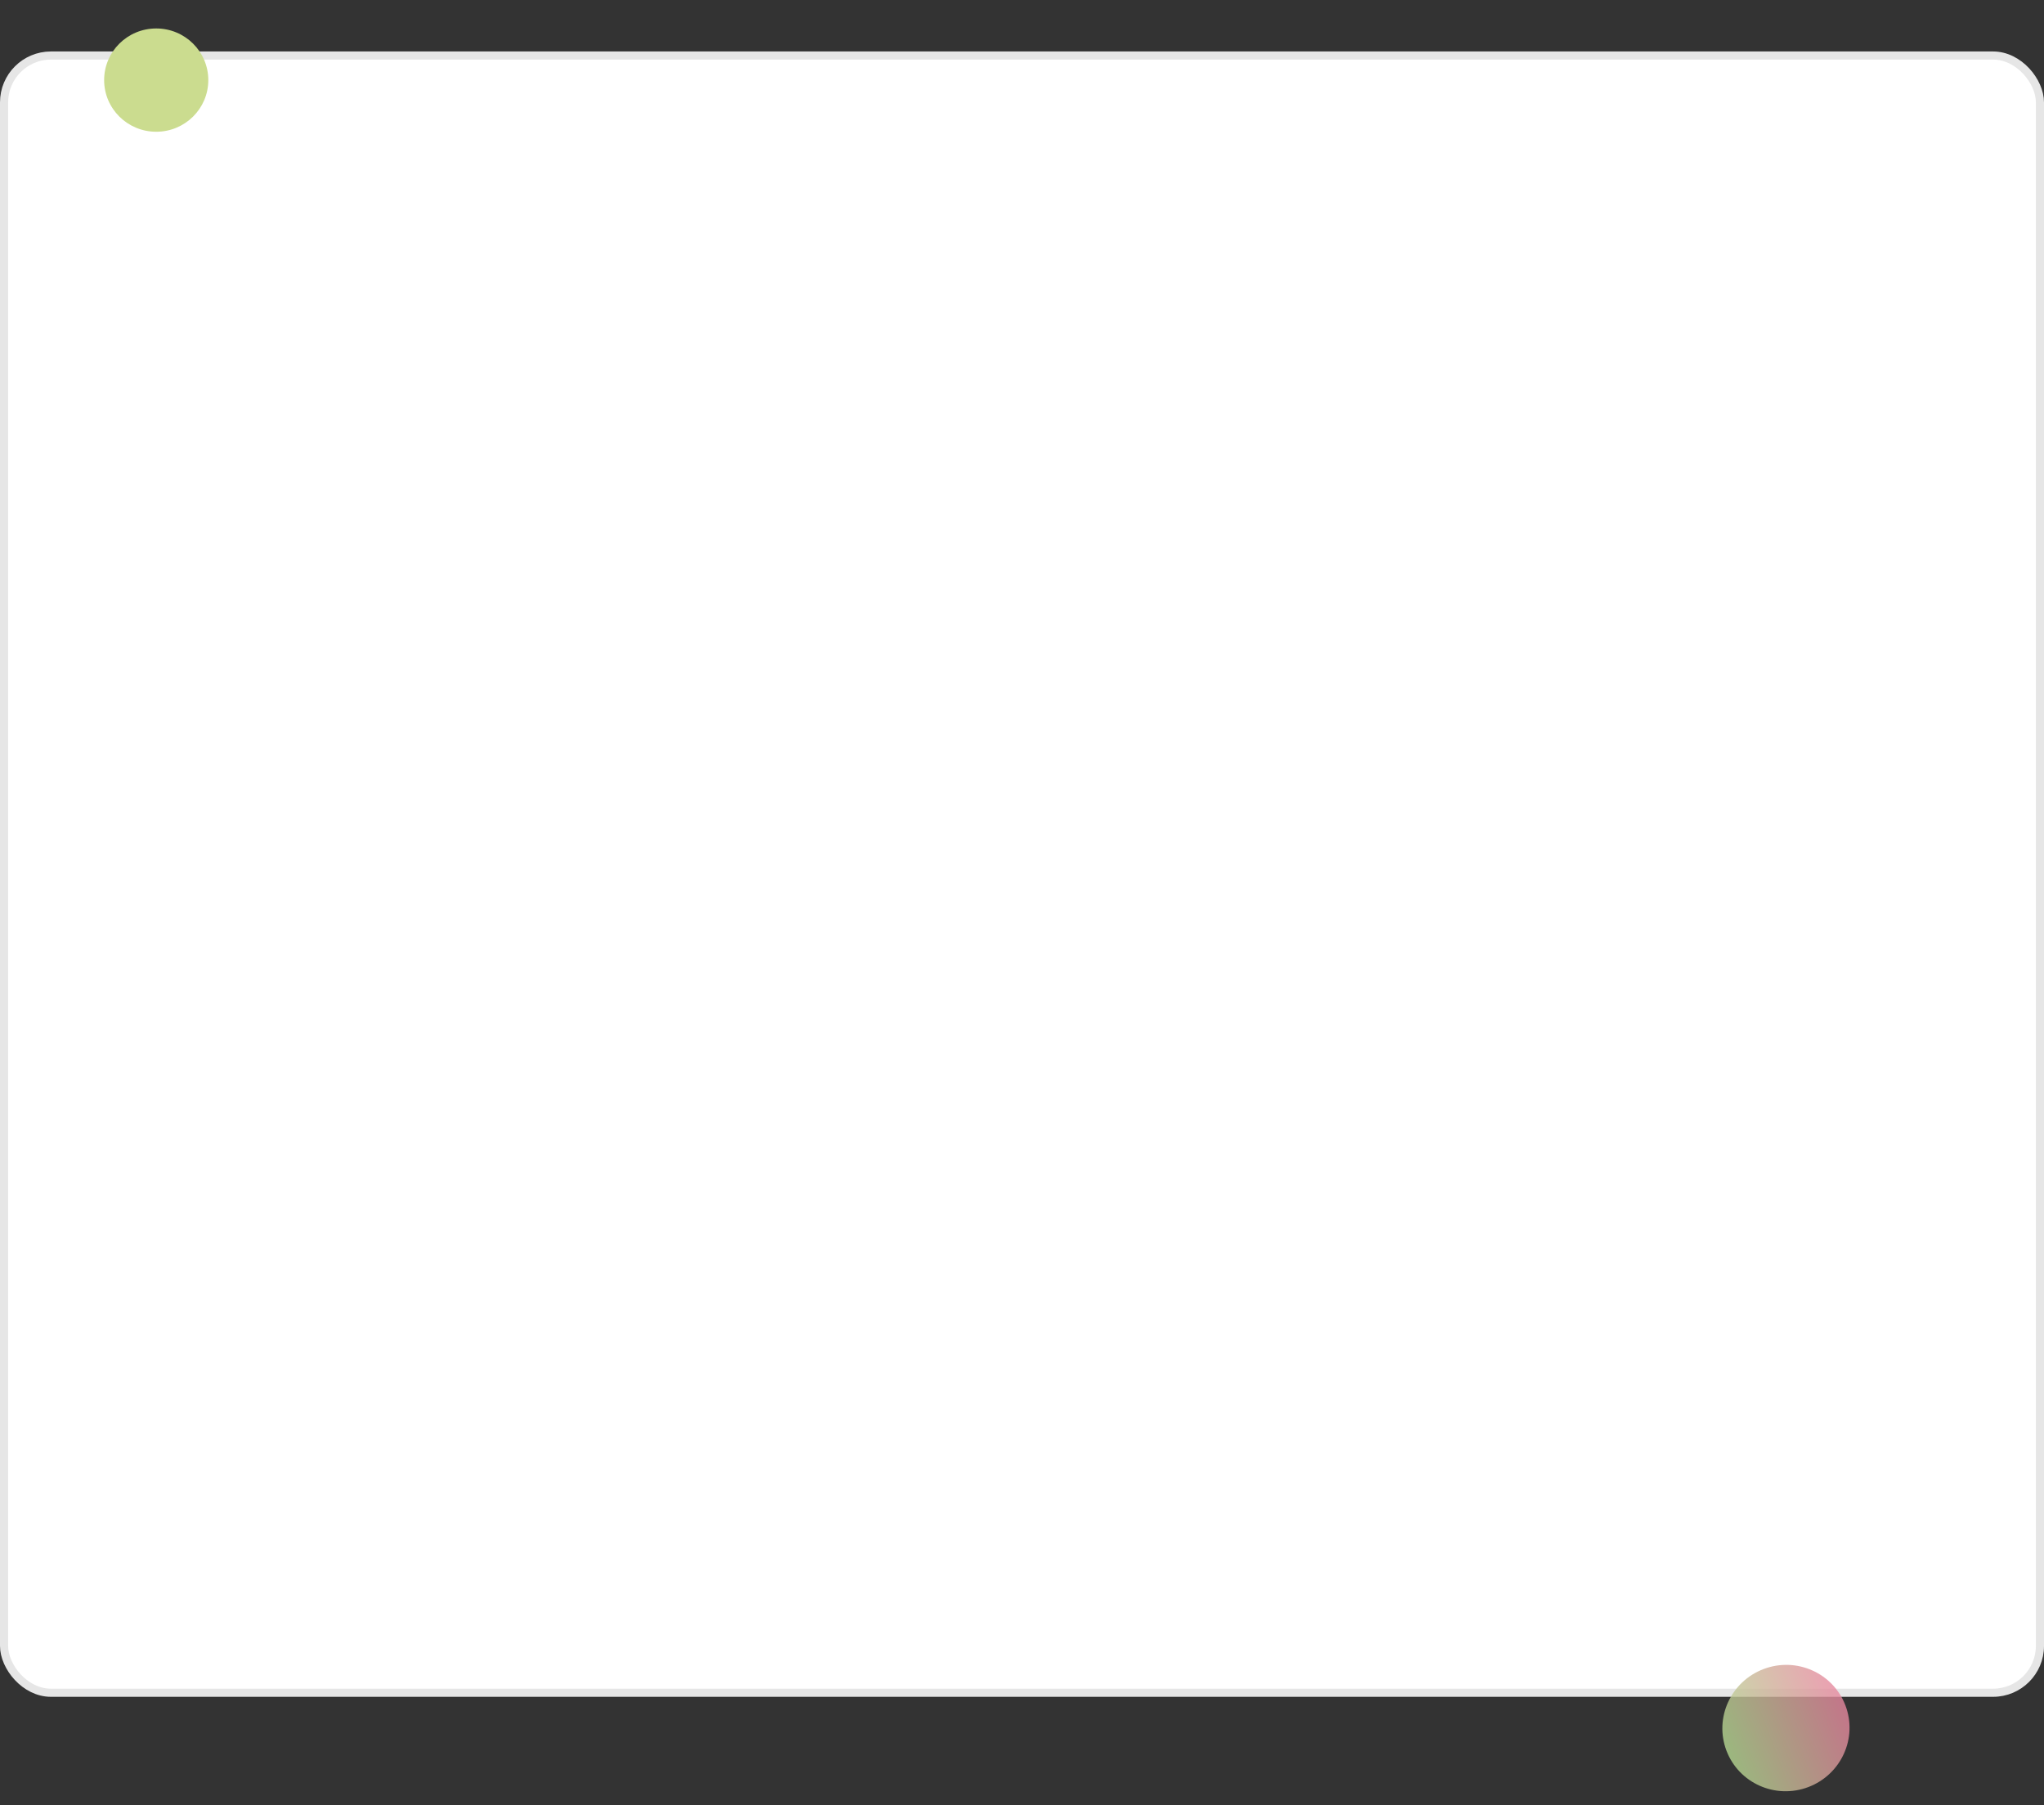 <?xml version="1.0" encoding="UTF-8"?> <svg xmlns="http://www.w3.org/2000/svg" xmlns:xlink="http://www.w3.org/1999/xlink" id="Слой_1" data-name="Слой 1" viewBox="0 0 502.695 444"><rect x="0" y="0" width="502.695" height="444" fill="#333333" stroke="none"/> <defs> <style> .cls-1 { fill: #fff; stroke: #e6e6e6; stroke-miterlimit: 10; stroke-width: 2px; } .cls-2 { opacity: 0.8; fill: url(#Безымянный_градиент_69); } .cls-3 { fill: #cbdc8f; } </style> <linearGradient id="Безымянный_градиент_69" data-name="Безымянный градиент 69" x1="1148.739" y1="3271.667" x2="1186.468" y2="3271.667" gradientTransform="translate(-529.527 -2266.971) scale(0.83 0.823)" gradientUnits="userSpaceOnUse"> <stop offset="0" stop-color="#b6d892"></stop> <stop offset="0.993" stop-color="#e7879f"></stop> </linearGradient> </defs> <title>Отзывы ФР Астрахань</title> <rect class="cls-1" x="1" y="13.659" width="500.695" height="402.711" rx="11.524" ry="11.524"></rect> <ellipse class="cls-2" cx="439.231" cy="425.052" rx="15.652" ry="15.522" transform="translate(-122.297 183.641) rotate(-20.796)"></ellipse> <ellipse class="cls-3" cx="38.42" cy="19.703" rx="12.809" ry="12.703"></ellipse> </svg> 